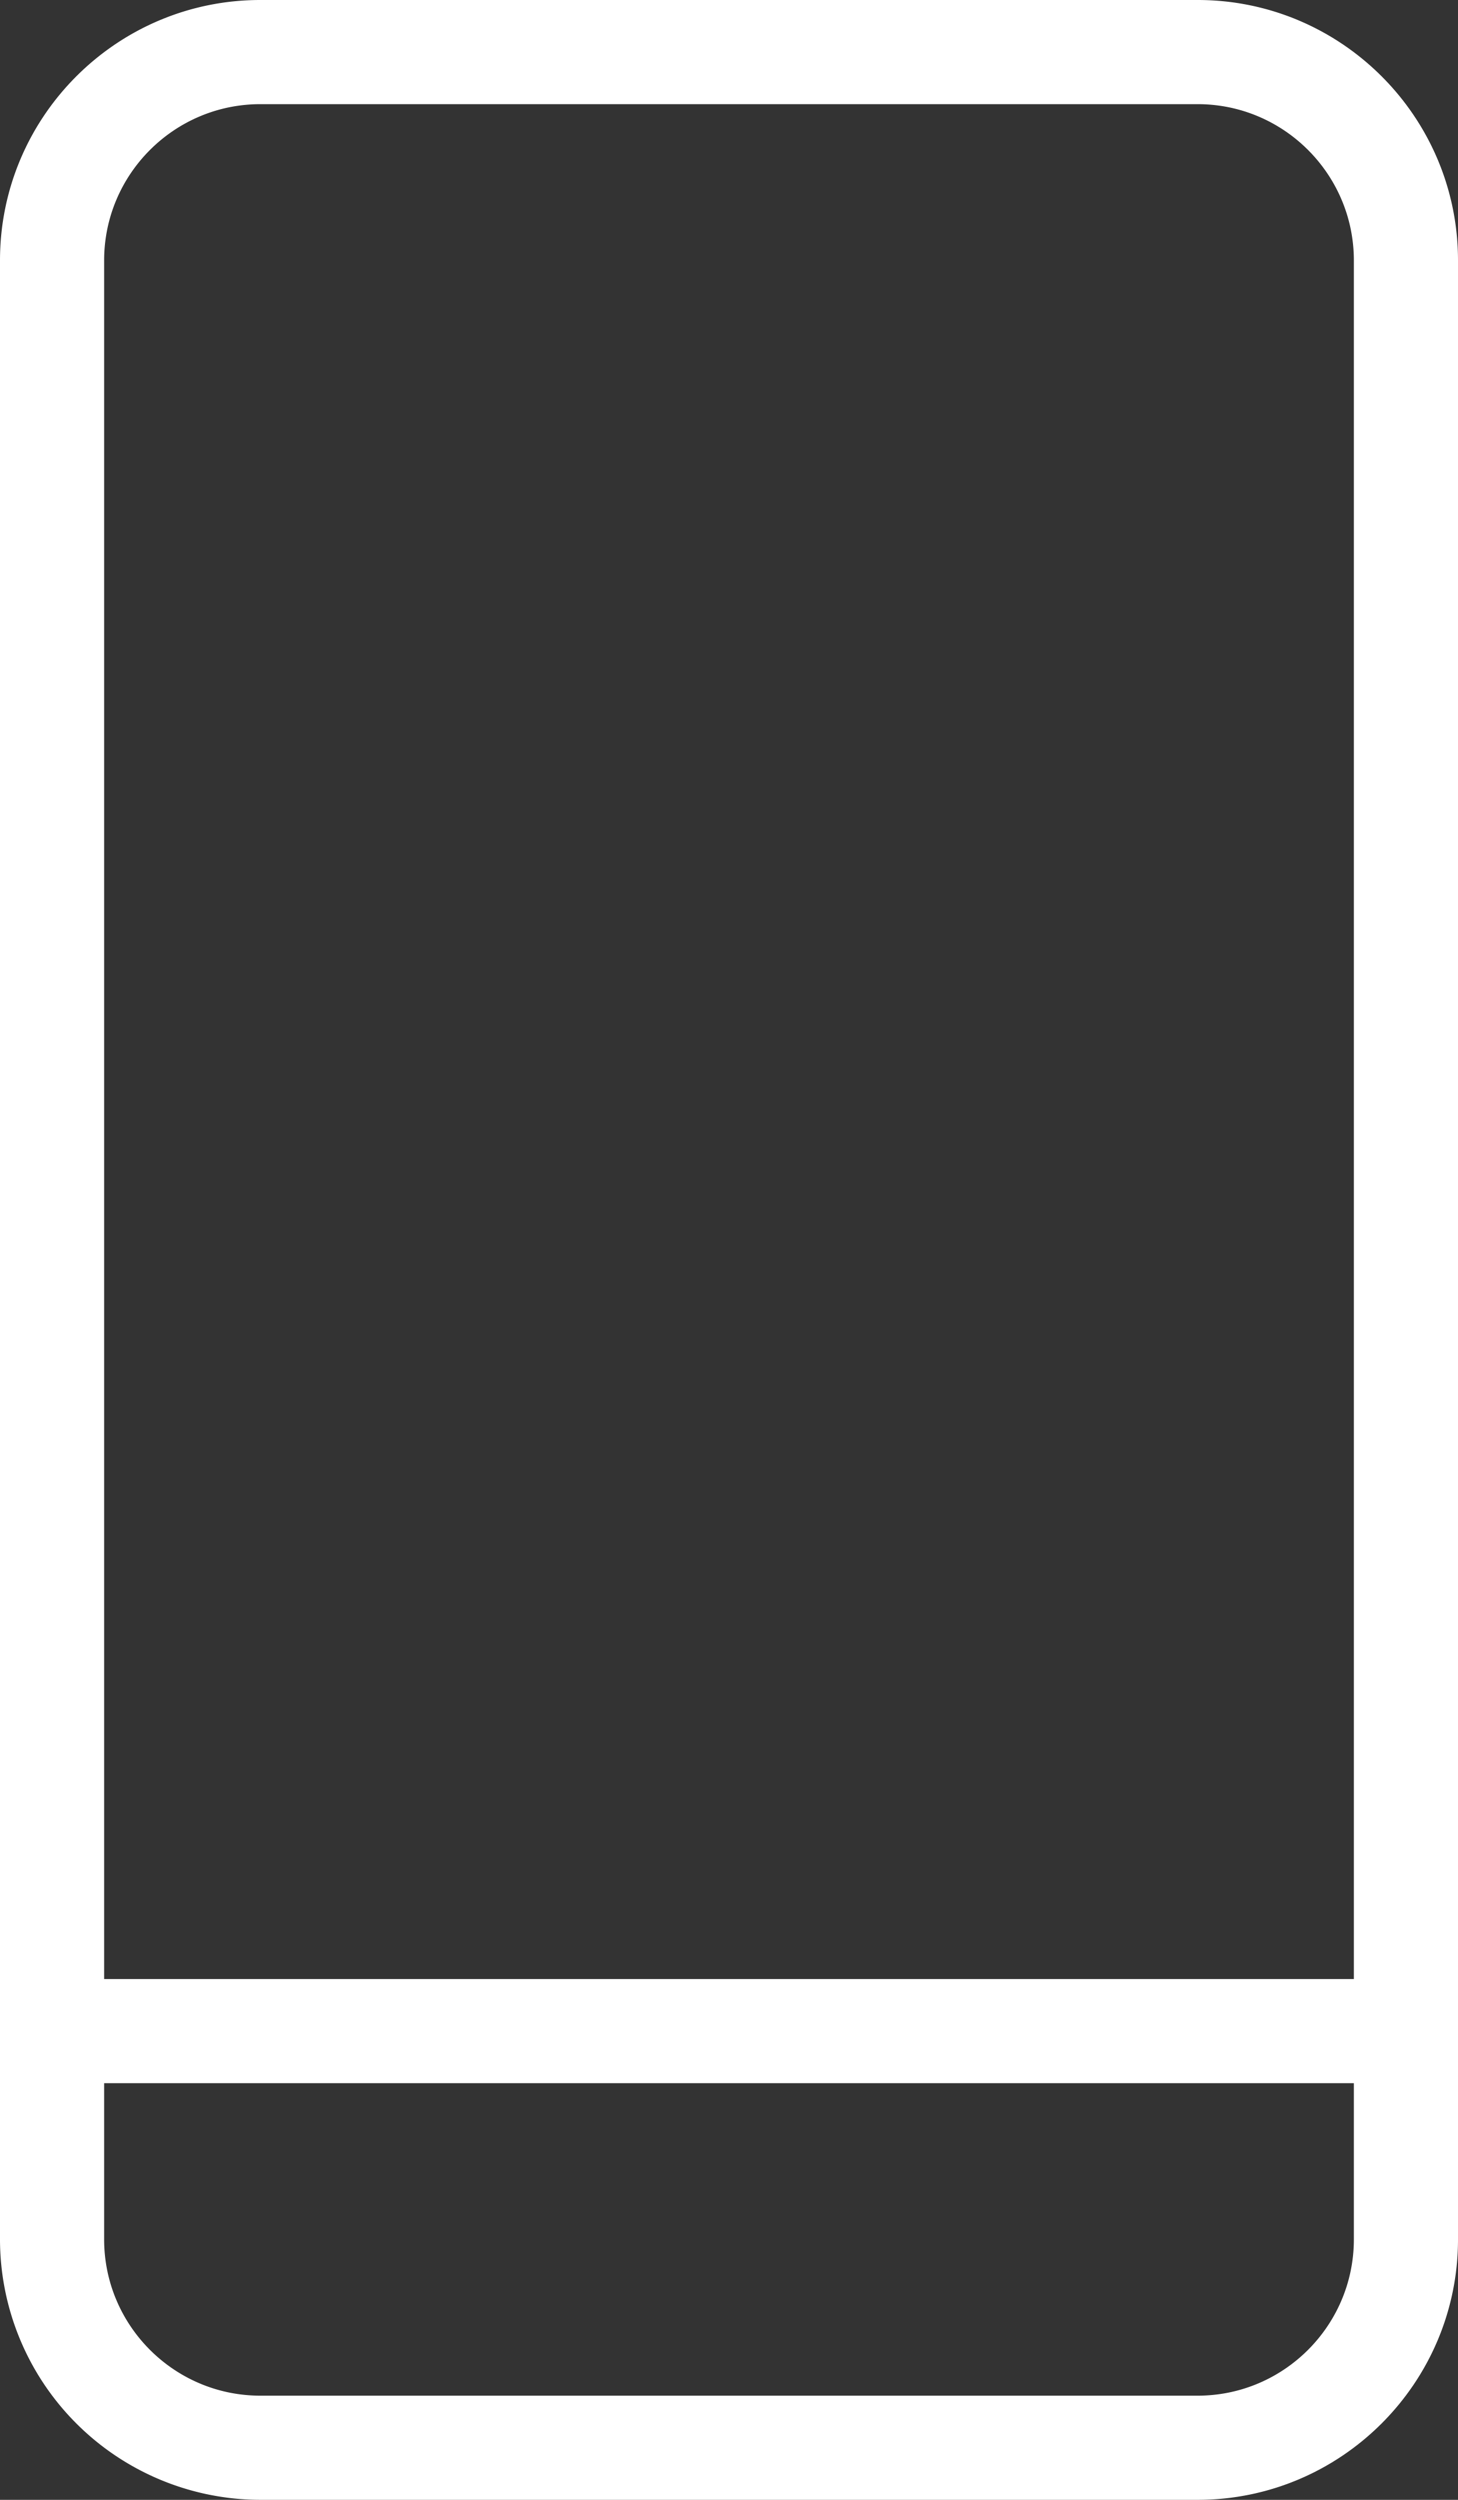 <svg
  class="svg"
  width="14"
  height="24"
  fill="none"
  xmlns="http://www.w3.org/2000/svg"
>
  <rect width="100%" height="100%" fill="#333333" stroke="none"/>
  <path
    d="M2.5 24A2.503 2.503 0 010 21.5v-19C0 1.121 1.121 0 2.5 0h9C12.878 0 14 1.121 14 2.5v19c0 1.378-1.122 2.5-2.5 2.5h-9zM1 21.5c0 .827.673 1.5 1.5 1.5h9c.827 0 1.5-.673 1.5-1.5V20H1v1.5zM13 19V2.5c0-.827-.673-1.5-1.5-1.5h-9C1.673 1 1 1.673 1 2.5V19h12z"
    fill="#fff"
  />
</svg>